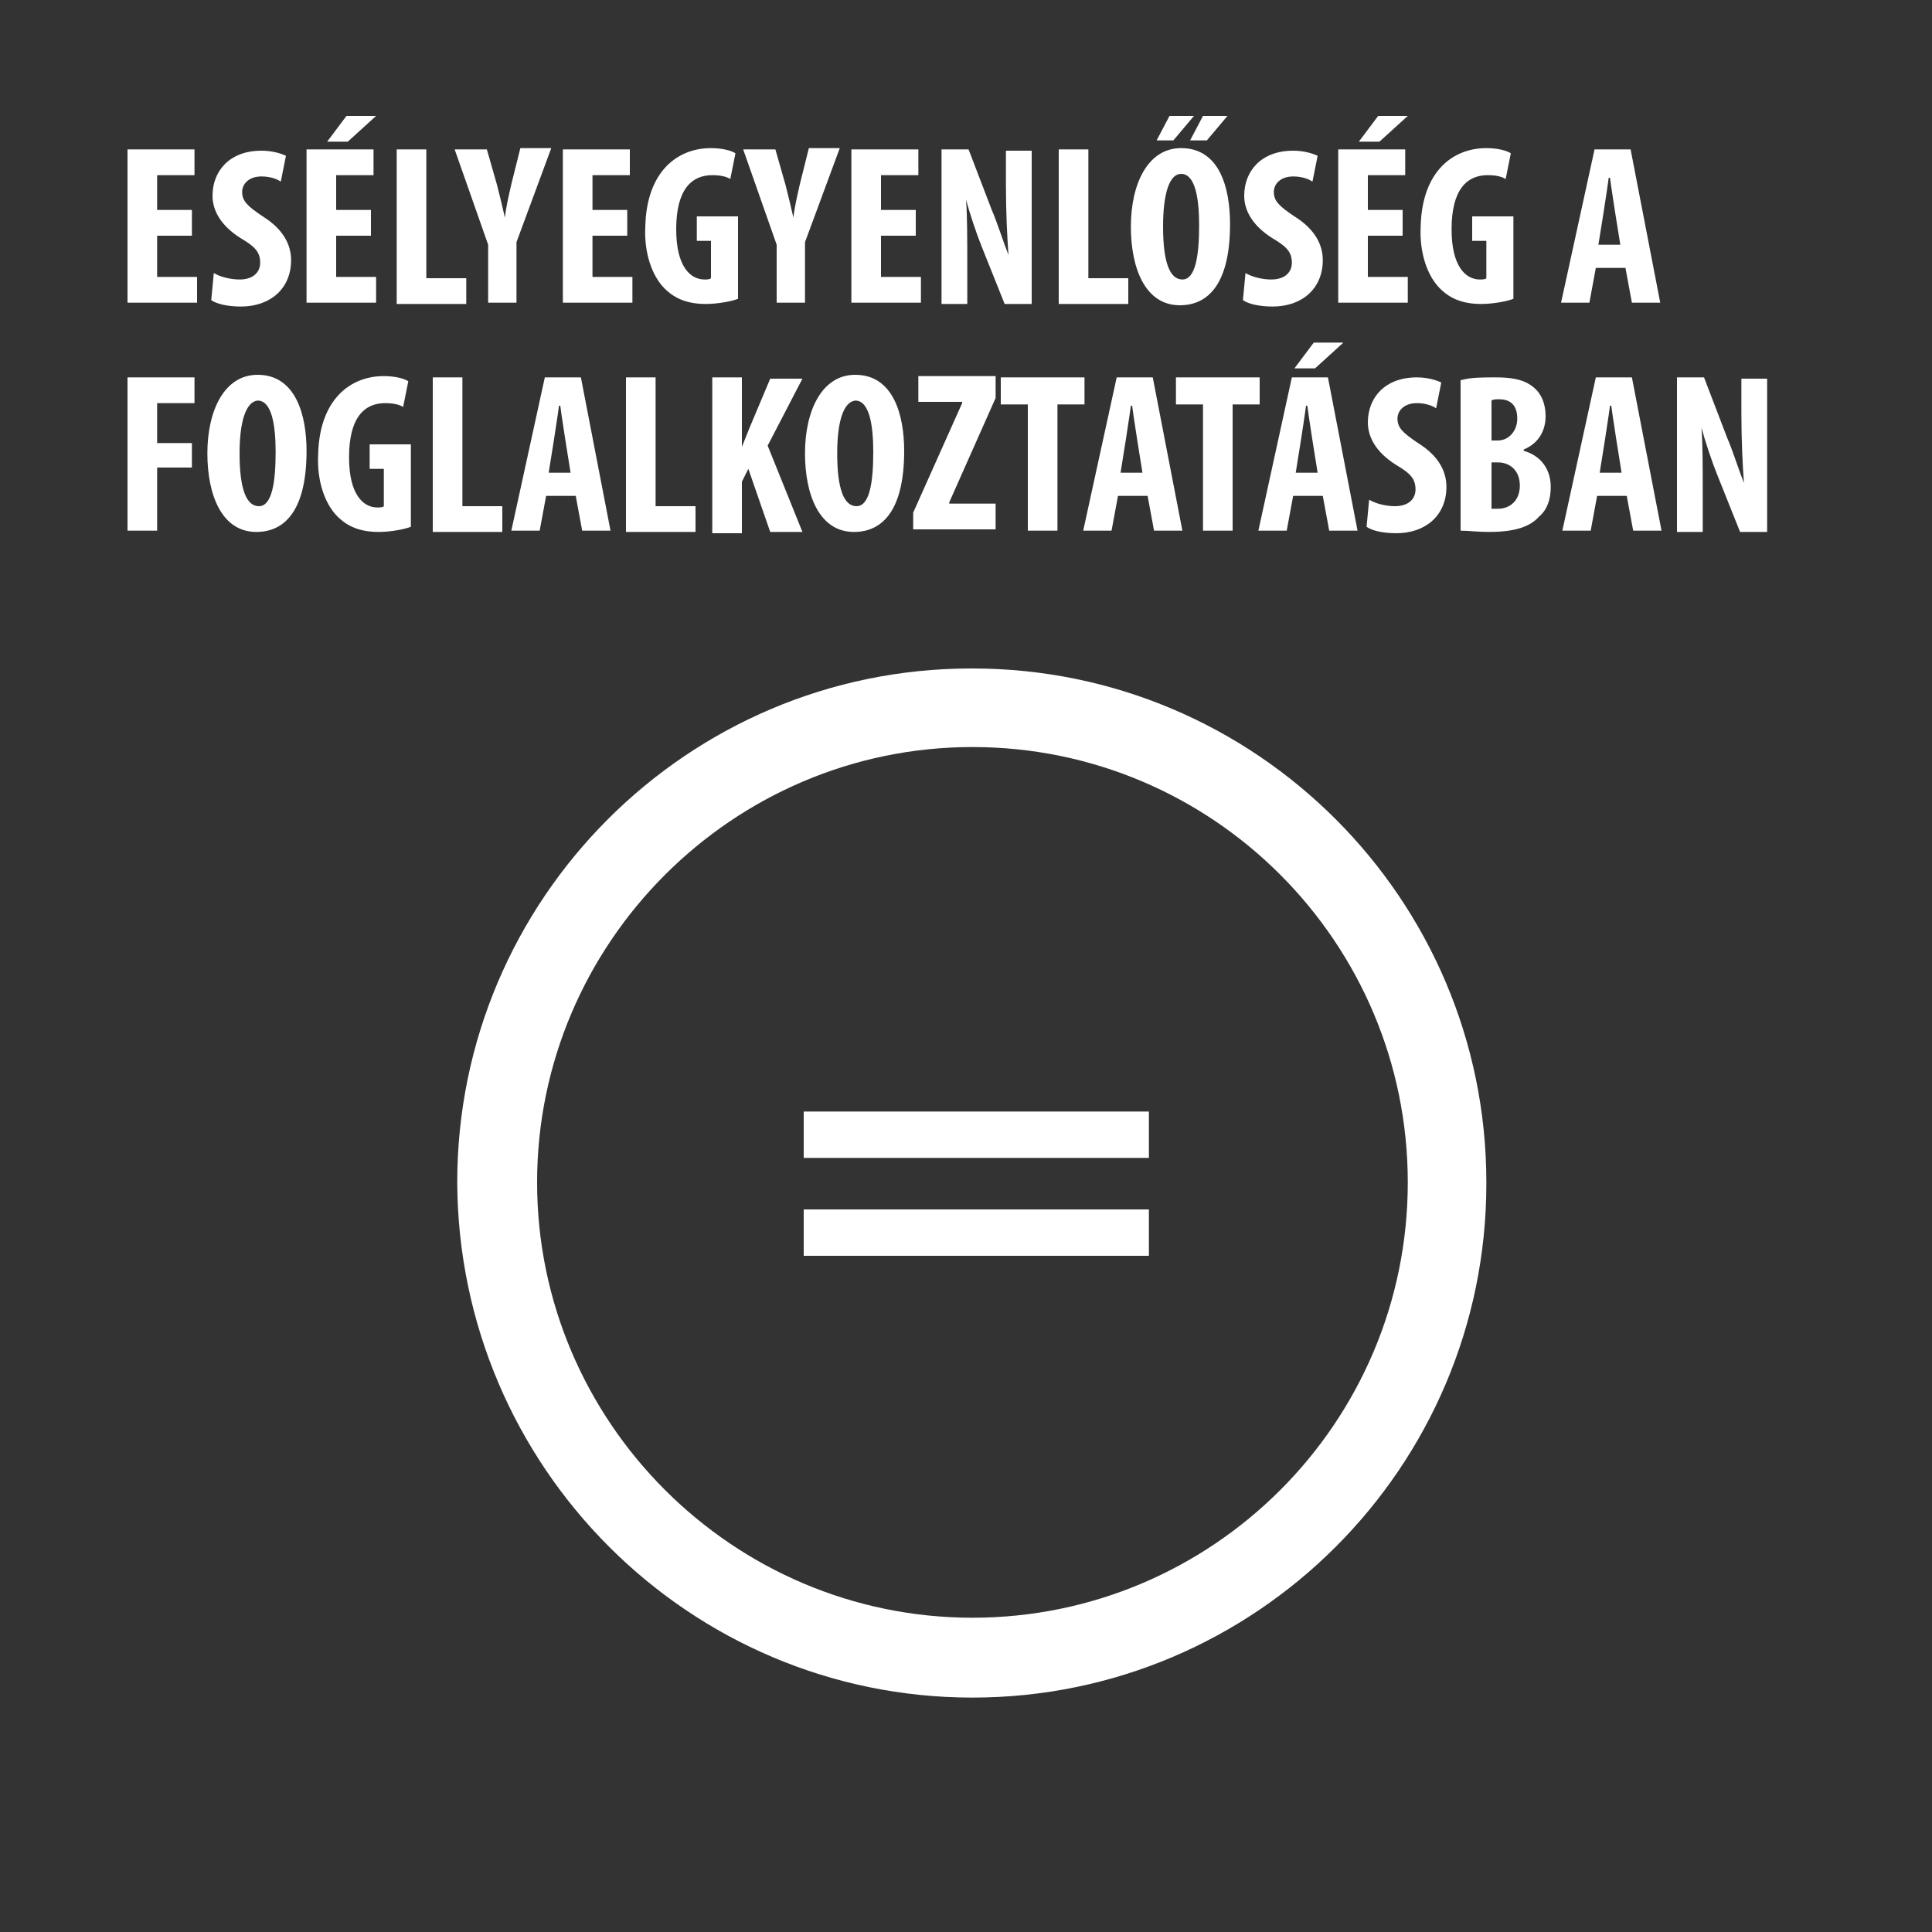 <?xml version="1.0" encoding="utf-8"?>
<!-- Generator: Adobe Illustrator 19.1.0, SVG Export Plug-In . SVG Version: 6.00 Build 0)  -->
<svg version="1.1" id="Layer_1" xmlns="http://www.w3.org/2000/svg" xmlns:xlink="http://www.w3.org/1999/xlink" x="0px" y="0px"
	 viewBox="-884 466 150 150" style="enable-background:new -884 466 150 150;" xml:space="preserve">
<rect x="-884" y="466" width="150" height="150" fill="#333333" stroke="none"/>
<style type="text/css">
	.st0{fill:#FFFFFF;}
	.st1{fill:#FFFFFF;stroke:#FFFFFF;}
</style>
<path class="st0" d="M-808.5,597.8c22,0,39.9-17.9,39.9-39.9v-0.1c0-22-17.9-39.9-39.9-39.9h-0.1c-22,0-39.9,17.9-39.9,39.9
	C-848.4,579.9-830.5,597.8-808.5,597.8z M-808.5,524c18.7,0,33.8,15.2,33.8,33.8c0,18.7-15.2,33.8-33.8,33.8
	c-18.6,0-33.8-15.2-33.8-33.8C-842.3,539.2-827.1,524-808.5,524z"/>
<g>
	<rect x="-821.1" y="552.8" class="st1" width="25.8" height="2.6"/>
	<rect x="-821.1" y="560.4" class="st1" width="25.8" height="2.6"/>
</g>
<g>
	<path class="st0" d="M-869.1,484.3h-2.7v3.2h3.1v2h-5.4v-11.9h5.2v2h-2.9v2.7h2.7V484.3z"/>
	<path class="st0" d="M-867.4,487.2c0.5,0.3,1.3,0.5,2,0.5c1.1,0,1.6-0.6,1.6-1.3c0-0.9-0.5-1.3-1.5-1.9c-1.6-1-2.2-2.2-2.2-3.3
		c0-1.9,1.3-3.5,3.8-3.5c0.8,0,1.5,0.2,1.9,0.4l-0.4,2c-0.3-0.2-0.8-0.4-1.5-0.4c-1,0-1.5,0.6-1.5,1.2c0,0.7,0.4,1.1,1.6,1.9
		c1.6,1,2.2,2.2,2.2,3.4c0,2.2-1.6,3.6-3.9,3.6c-1,0-1.9-0.2-2.3-0.5L-867.4,487.2z"/>
	<path class="st0" d="M-855.2,484.3h-2.7v3.2h3.1v2h-5.4v-11.9h5.2v2h-2.9v2.7h2.7V484.3z M-854.8,475l-2.2,2h-1.6l1.5-2H-854.8z"/>
	<path class="st0" d="M-853.2,477.6h2.3v10h3.1v2h-5.4V477.6z"/>
	<path class="st0" d="M-846.1,489.5V485l-2.6-7.4h2.5l0.8,2.8c0.2,0.8,0.4,1.6,0.6,2.5h0c0.1-0.9,0.3-1.7,0.5-2.6l0.7-2.8h2.4
		l-2.7,7.3v4.7H-846.1z"/>
	<path class="st0" d="M-835.3,484.3h-2.7v3.2h3.1v2h-5.4v-11.9h5.2v2h-2.9v2.7h2.7V484.3z"/>
	<path class="st0" d="M-826.7,489.2c-0.5,0.2-1.6,0.4-2.5,0.4c-1.4,0-2.4-0.4-3.2-1.2c-1-1-1.6-2.8-1.5-4.8c0.1-4.3,2.5-6.1,5.1-6.1
		c0.9,0,1.6,0.2,1.9,0.4l-0.4,2c-0.3-0.2-0.8-0.3-1.4-0.3c-1.6,0-2.8,1.1-2.8,4.2c0,2.9,1.1,3.9,2.2,3.9c0.2,0,0.4,0,0.5-0.1v-2.9
		h-1.1v-1.9h3.2V489.2z"/>
	<path class="st0" d="M-823.7,489.5V485l-2.6-7.4h2.5l0.8,2.8c0.2,0.8,0.4,1.6,0.6,2.5h0c0.1-0.9,0.3-1.7,0.5-2.6l0.7-2.8h2.4
		l-2.7,7.3v4.7H-823.7z"/>
	<path class="st0" d="M-812.9,484.3h-2.7v3.2h3.1v2h-5.4v-11.9h5.2v2h-2.9v2.7h2.7V484.3z"/>
	<path class="st0" d="M-810.9,489.5v-11.9h2.1l1.8,4.7c0.4,0.9,0.9,2.5,1.3,3.5h0c-0.1-1.3-0.2-3.3-0.2-5.5v-2.6h2v11.9h-2.1
		l-1.8-4.5c-0.4-1-0.9-2.5-1.2-3.6h0c0.1,1.2,0.1,3,0.1,5.4v2.7H-810.9z"/>
	<path class="st0" d="M-801.8,477.6h2.3v10h3.1v2h-5.4V477.6z"/>
	<path class="st0" d="M-788.5,483.4c0,4.5-1.6,6.3-3.9,6.3c-2.7,0-3.8-2.9-3.8-6.1c0-3.3,1.3-6.1,3.9-6.1
		C-789.3,477.5-788.5,480.6-788.5,483.4z M-791.3,475l-1.6,1.9h-1.3l1-1.9H-791.3z M-793.7,483.6c0,2.7,0.5,4.1,1.5,4.1
		c1,0,1.3-1.8,1.3-4.2c0-2.1-0.3-4-1.4-4C-793.2,479.5-793.7,481-793.7,483.6z M-788.7,475l-1.6,1.9h-1.3l1-1.9H-788.7z"/>
	<path class="st0" d="M-787.3,487.2c0.5,0.3,1.3,0.5,2,0.5c1.1,0,1.6-0.6,1.6-1.3c0-0.9-0.5-1.3-1.5-1.9c-1.6-1-2.2-2.2-2.2-3.3
		c0-1.9,1.3-3.5,3.8-3.5c0.8,0,1.5,0.2,1.9,0.4l-0.4,2c-0.3-0.2-0.8-0.4-1.5-0.4c-1,0-1.5,0.6-1.5,1.2c0,0.7,0.4,1.1,1.6,1.9
		c1.6,1,2.2,2.2,2.2,3.4c0,2.2-1.6,3.6-3.9,3.6c-1,0-1.9-0.2-2.3-0.5L-787.3,487.2z"/>
	<path class="st0" d="M-775.1,484.3h-2.7v3.2h3.1v2h-5.4v-11.9h5.2v2h-2.9v2.7h2.7V484.3z M-774.7,475l-2.2,2h-1.6l1.5-2H-774.7z"/>
	<path class="st0" d="M-766.5,489.2c-0.5,0.2-1.6,0.4-2.5,0.4c-1.4,0-2.4-0.4-3.2-1.2c-1-1-1.6-2.8-1.5-4.8c0.1-4.3,2.5-6.1,5.1-6.1
		c0.9,0,1.6,0.2,1.9,0.4l-0.4,2c-0.3-0.2-0.8-0.3-1.4-0.3c-1.6,0-2.8,1.1-2.8,4.2c0,2.9,1.1,3.9,2.2,3.9c0.2,0,0.4,0,0.5-0.1v-2.9
		h-1.1v-1.9h3.2V489.2z"/>
	<path class="st0" d="M-760.1,486.8l-0.5,2.7h-2.2l2.6-11.9h2.8l2.3,11.9h-2.2l-0.5-2.7H-760.1z M-758.2,485l-0.4-2.5
		c-0.1-0.7-0.3-1.9-0.4-2.7h-0.1c-0.1,0.8-0.3,2-0.4,2.7l-0.4,2.5H-758.2z"/>
	<path class="st0" d="M-874.1,495.3h5.2v2h-2.9v3.1h2.7v1.9h-2.7v4.9h-2.3V495.3z"/>
	<path class="st0" d="M-860.2,501c0,4.5-1.6,6.3-3.9,6.3c-2.7,0-3.8-2.9-3.8-6.1c0-3.3,1.3-6.1,3.9-6.1
		C-861,495.1-860.2,498.3-860.2,501z M-865.4,501.2c0,2.7,0.5,4.1,1.5,4.1c1,0,1.3-1.8,1.3-4.2c0-2.1-0.3-4-1.4-4
		C-864.9,497.2-865.4,498.7-865.4,501.2z"/>
	<path class="st0" d="M-852.1,506.9c-0.5,0.2-1.6,0.4-2.5,0.4c-1.4,0-2.4-0.4-3.2-1.2c-1-1-1.6-2.8-1.5-4.8c0.1-4.3,2.5-6.1,5.1-6.1
		c0.9,0,1.6,0.2,1.9,0.4l-0.4,2c-0.3-0.2-0.8-0.3-1.4-0.3c-1.6,0-2.8,1.1-2.8,4.2c0,2.9,1.1,3.9,2.2,3.9c0.2,0,0.4,0,0.5-0.1v-2.9
		h-1.1v-1.9h3.2V506.9z"/>
	<path class="st0" d="M-850.4,495.3h2.3v10h3.1v2h-5.4V495.3z"/>
	<path class="st0" d="M-841.6,504.5l-0.5,2.7h-2.2l2.6-11.9h2.8l2.3,11.9h-2.2l-0.5-2.7H-841.6z M-839.7,502.7l-0.4-2.5
		c-0.1-0.7-0.3-1.9-0.4-2.7h-0.1c-0.1,0.8-0.3,2-0.4,2.7l-0.4,2.5H-839.7z"/>
	<path class="st0" d="M-835.4,495.3h2.3v10h3.1v2h-5.4V495.3z"/>
	<path class="st0" d="M-828.7,495.3h2.3v5.4h0c0.2-0.5,0.4-1,0.6-1.5l1.6-3.8h2.5l-2.7,5.2l2.7,6.7h-2.5l-1.7-4.9l-0.5,1v4h-2.3
		V495.3z"/>
	<path class="st0" d="M-813.8,501c0,4.5-1.6,6.3-3.9,6.3c-2.7,0-3.8-2.9-3.8-6.1c0-3.3,1.3-6.1,3.9-6.1
		C-814.6,495.1-813.8,498.3-813.8,501z M-819,501.2c0,2.7,0.5,4.1,1.5,4.1c1,0,1.3-1.8,1.3-4.2c0-2.1-0.3-4-1.4-4
		C-818.5,497.2-819,498.7-819,501.2z"/>
	<path class="st0" d="M-813.1,505.8l3.8-8.5v-0.1h-3.4v-2h6v1.7l-3.6,8.1v0.1h3.6v2h-6.4V505.8z"/>
	<path class="st0" d="M-804.2,497.4h-2.1v-2.1h6.5v2.1h-2.1v9.8h-2.3V497.4z"/>
	<path class="st0" d="M-797.2,504.5l-0.5,2.7h-2.2l2.6-11.9h2.8l2.3,11.9h-2.2l-0.5-2.7H-797.2z M-795.3,502.7l-0.4-2.5
		c-0.1-0.7-0.3-1.9-0.4-2.7h-0.1c-0.1,0.8-0.3,2-0.4,2.7l-0.4,2.5H-795.3z"/>
	<path class="st0" d="M-790.6,497.4h-2.1v-2.1h6.5v2.1h-2.1v9.8h-2.3V497.4z"/>
	<path class="st0" d="M-783.6,504.5l-0.5,2.7h-2.2l2.6-11.9h2.8l2.3,11.9h-2.2l-0.5-2.7H-783.6z M-779.7,492.6l-2.2,2h-1.6l1.5-2
		H-779.7z M-781.7,502.7l-0.4-2.5c-0.1-0.7-0.3-1.9-0.4-2.7h-0.1c-0.1,0.8-0.3,2-0.4,2.7l-0.4,2.5H-781.7z"/>
	<path class="st0" d="M-777.7,504.8c0.5,0.3,1.3,0.5,2,0.5c1.1,0,1.6-0.6,1.6-1.3c0-0.9-0.5-1.3-1.5-1.9c-1.6-1-2.2-2.2-2.2-3.3
		c0-1.9,1.3-3.5,3.8-3.5c0.8,0,1.5,0.2,1.9,0.4l-0.4,2c-0.3-0.2-0.8-0.4-1.5-0.4c-1,0-1.5,0.6-1.5,1.2c0,0.7,0.4,1.1,1.6,1.9
		c1.6,1,2.2,2.2,2.2,3.4c0,2.2-1.6,3.6-3.9,3.6c-1,0-1.9-0.2-2.3-0.5L-777.7,504.8z"/>
	<path class="st0" d="M-770.5,495.5c0.7-0.2,1.6-0.2,2.6-0.2c1.1,0,2.2,0.1,3,0.8c0.6,0.5,0.9,1.3,0.9,2.2c0,1.1-0.5,2.1-1.7,2.6
		v0.1c1.4,0.4,2.1,1.5,2.1,2.8c0,1-0.3,1.8-0.9,2.3c-0.7,0.8-1.9,1.2-3.9,1.2c-0.9,0-1.6-0.1-2.2-0.1V495.5z M-768.2,500.2h0.5
		c0.8,0,1.5-0.7,1.5-1.7c0-0.9-0.4-1.5-1.4-1.5c-0.2,0-0.5,0-0.6,0.1V500.2z M-768.2,505.5c0.1,0,0.3,0,0.5,0c0.9,0,1.7-0.6,1.7-1.8
		c0-1.2-0.8-1.8-1.7-1.8h-0.5V505.5z"/>
	<path class="st0" d="M-760,504.5l-0.5,2.7h-2.2l2.6-11.9h2.8l2.3,11.9h-2.2l-0.5-2.7H-760z M-758.1,502.7l-0.4-2.5
		c-0.1-0.7-0.3-1.9-0.4-2.7h-0.1c-0.1,0.8-0.3,2-0.4,2.7l-0.4,2.5H-758.1z"/>
	<path class="st0" d="M-753.8,507.2v-11.9h2.1l1.8,4.7c0.4,0.9,0.9,2.5,1.3,3.5h0c-0.1-1.3-0.2-3.3-0.2-5.5v-2.6h2v11.9h-2.1
		l-1.8-4.5c-0.4-1-0.9-2.5-1.2-3.6h0c0.1,1.2,0.1,3,0.1,5.4v2.7H-753.8z"/>
</g>
</svg>
